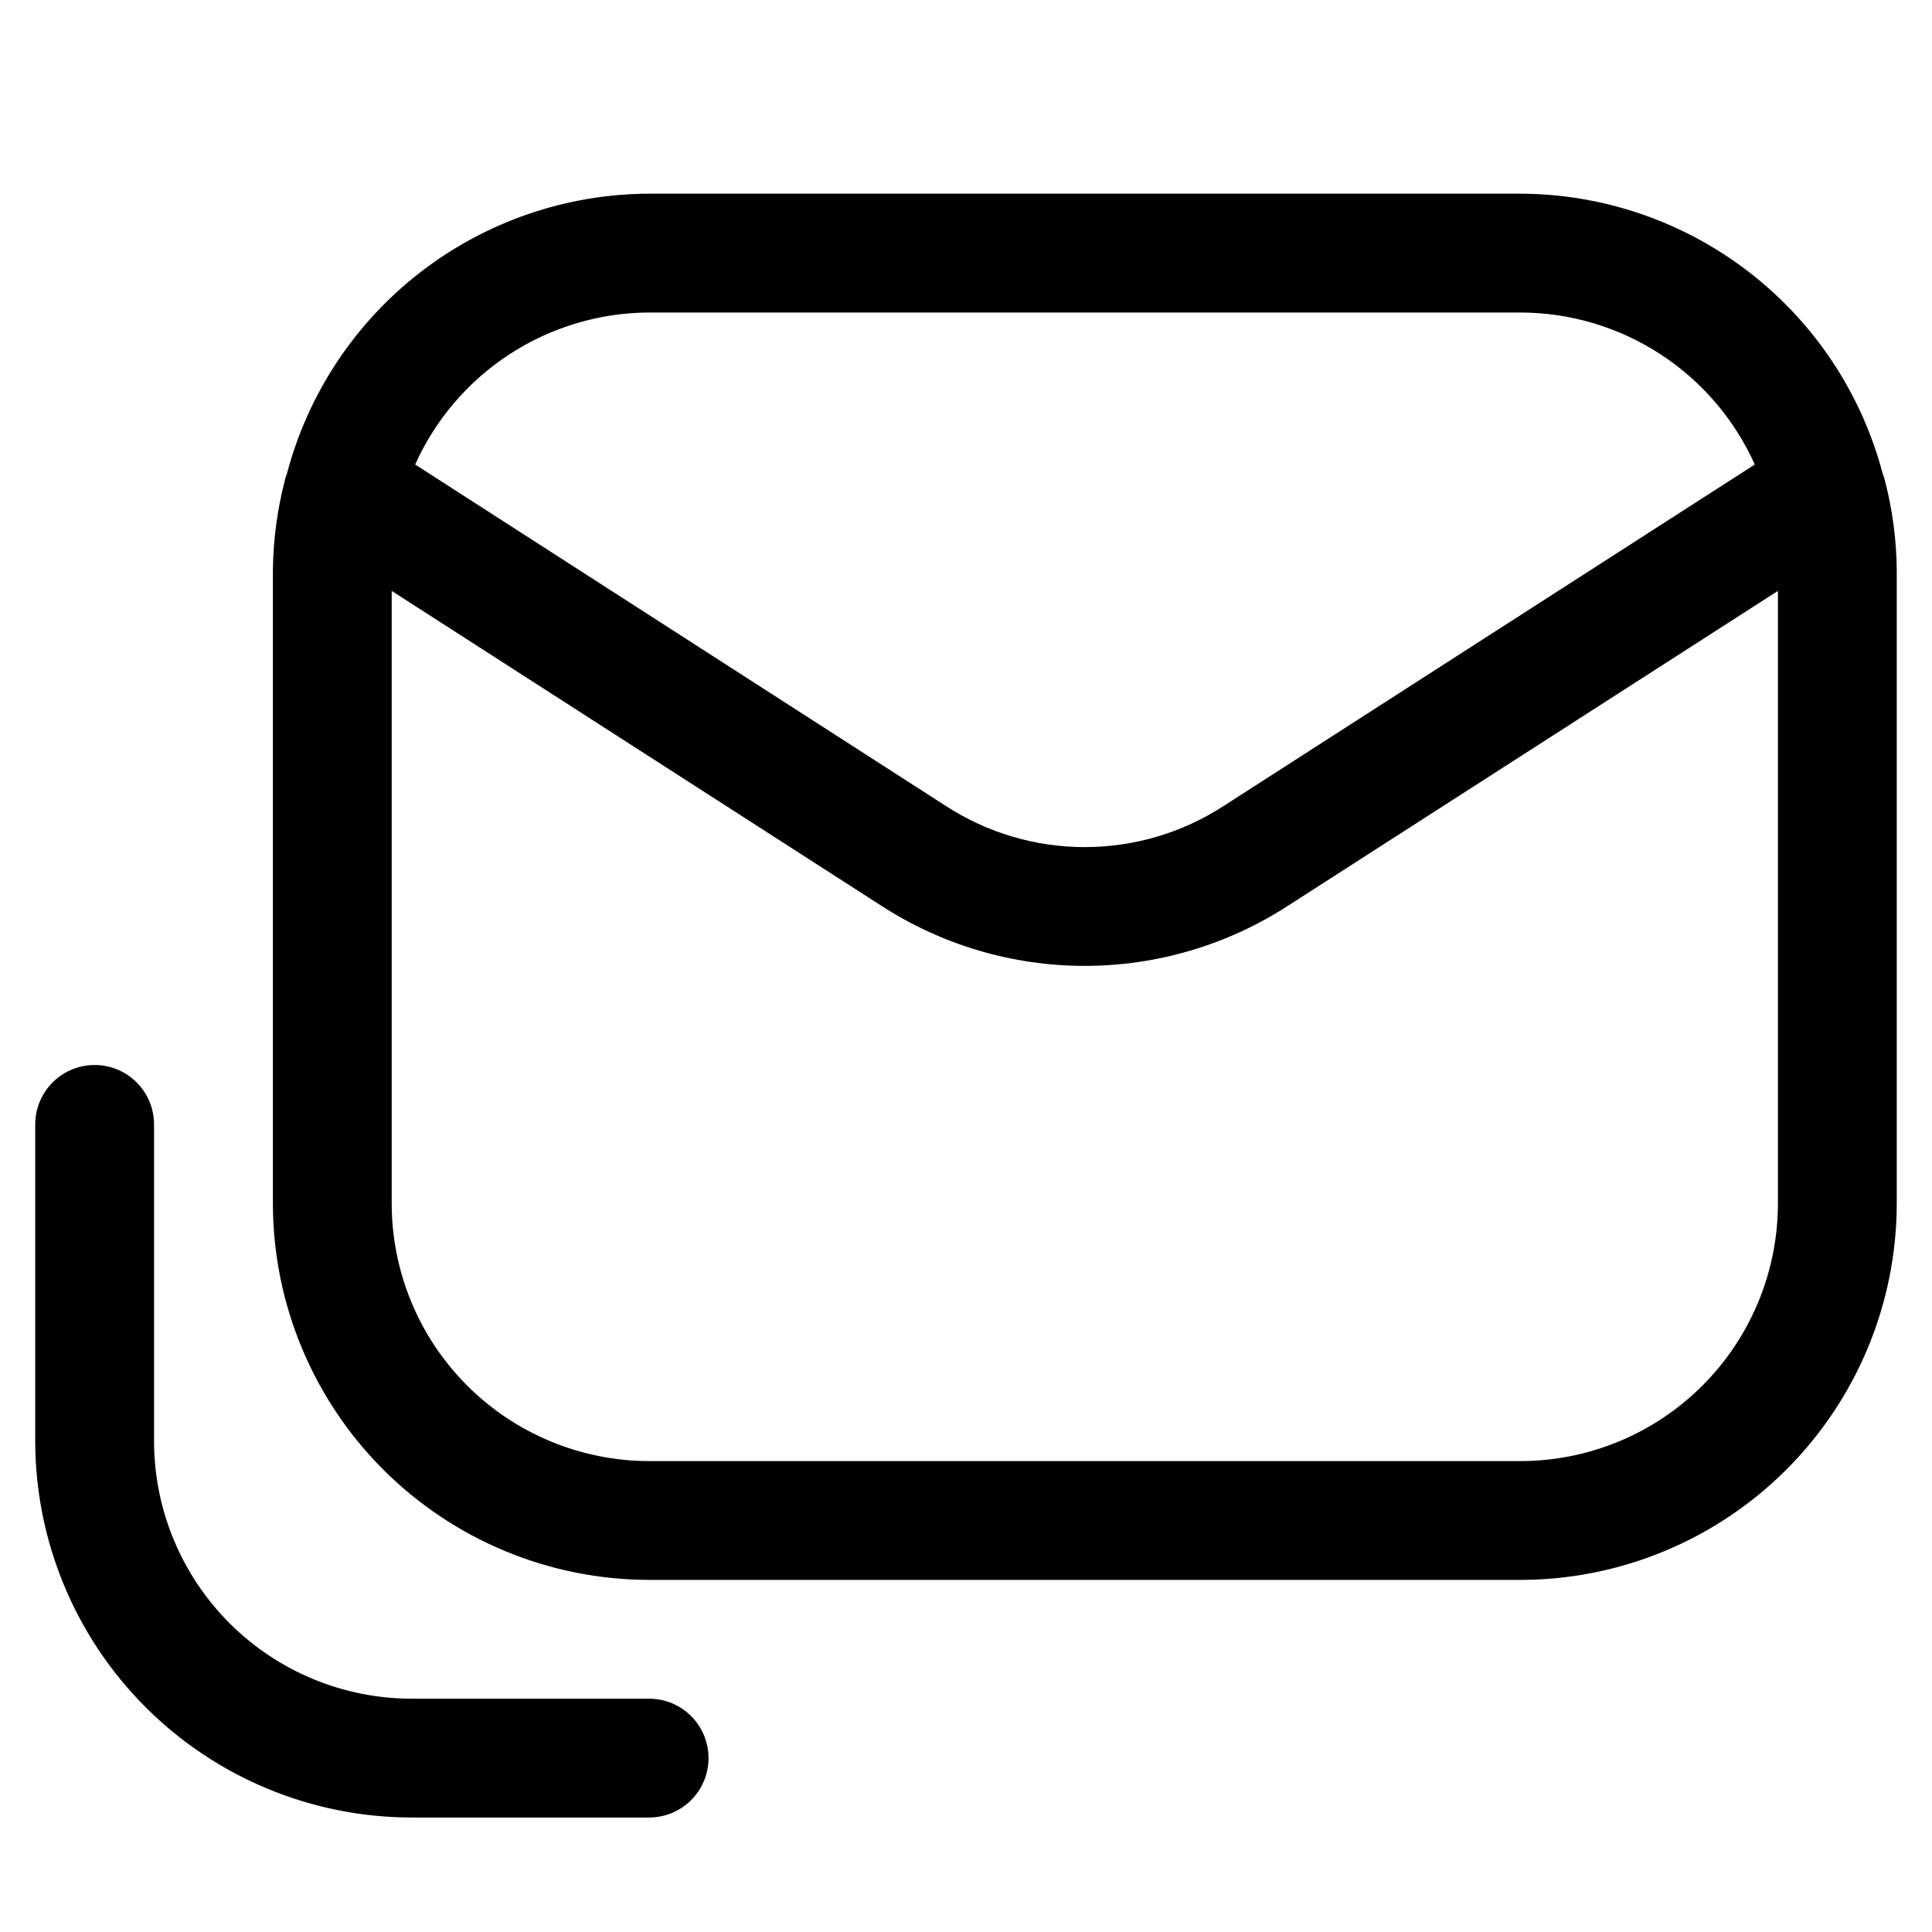 <?xml version="1.0" encoding="UTF-8"?>
<!-- Uploaded to: ICON Repo, www.svgrepo.com, Generator: ICON Repo Mixer Tools -->
<svg fill="#000000" width="800px" height="800px" version="1.1" viewBox="144 144 512 512" xmlns="http://www.w3.org/2000/svg">
 <g>
  <path d="m642.9 269.39c-5.621-21.18-18.07-39.918-35.418-53.305-17.348-13.391-38.625-20.688-60.539-20.758h-230.91c-21.93 0.07-43.223 7.371-60.578 20.777-17.352 13.406-29.797 32.168-35.398 53.367-0.168 0.609-0.461 1.195-0.566 1.805-2.008 7.766-3.074 15.746-3.172 23.766v167.94c0.035 26.434 10.551 51.777 29.242 70.469 18.695 18.691 44.035 29.207 70.473 29.242h230.91c26.438-0.035 51.781-10.551 70.473-29.242 18.691-18.691 29.207-44.035 29.242-70.469v-167.94c-0.082-8.012-1.137-15.988-3.148-23.742-0.129-0.652-0.441-1.262-0.609-1.91zm-326.87-42.574h230.91c13.129 0.031 25.973 3.844 36.988 10.992 11.012 7.144 19.73 17.316 25.109 29.293l-140.77 90.496c-10.957 7.113-23.738 10.895-36.801 10.895s-25.844-3.781-36.797-10.895l-140.65-90.496c5.375-11.961 14.082-22.121 25.078-29.266s23.82-10.969 36.934-11.02zm230.91 304.39h-230.91c-18.09-0.023-35.43-7.219-48.219-20.008-12.789-12.789-19.984-30.129-20.008-48.215v-162.39l129.77 83.445v-0.004c16.047 10.398 34.758 15.934 53.879 15.934 19.117 0 37.828-5.535 53.875-15.934l129.84-83.441v162.39c-0.023 18.086-7.219 35.426-20.008 48.215-12.789 12.789-30.129 19.984-48.219 20.008z"/>
  <path d="m253.05 625.66h62.977c5.625 0 10.82-3 13.633-7.871 2.812-4.871 2.812-10.875 0-15.746s-8.008-7.871-13.633-7.871h-62.977c-18.09-0.023-35.43-7.219-48.219-20.008-12.789-12.789-19.984-30.129-20.008-48.219v-83.965c0-5.625-3-10.824-7.871-13.637-4.871-2.812-10.871-2.812-15.742 0s-7.875 8.012-7.875 13.637v83.969-0.004c0.035 26.438 10.551 51.781 29.242 70.473 18.695 18.691 44.035 29.207 70.473 29.242z"/>
 </g>
</svg>